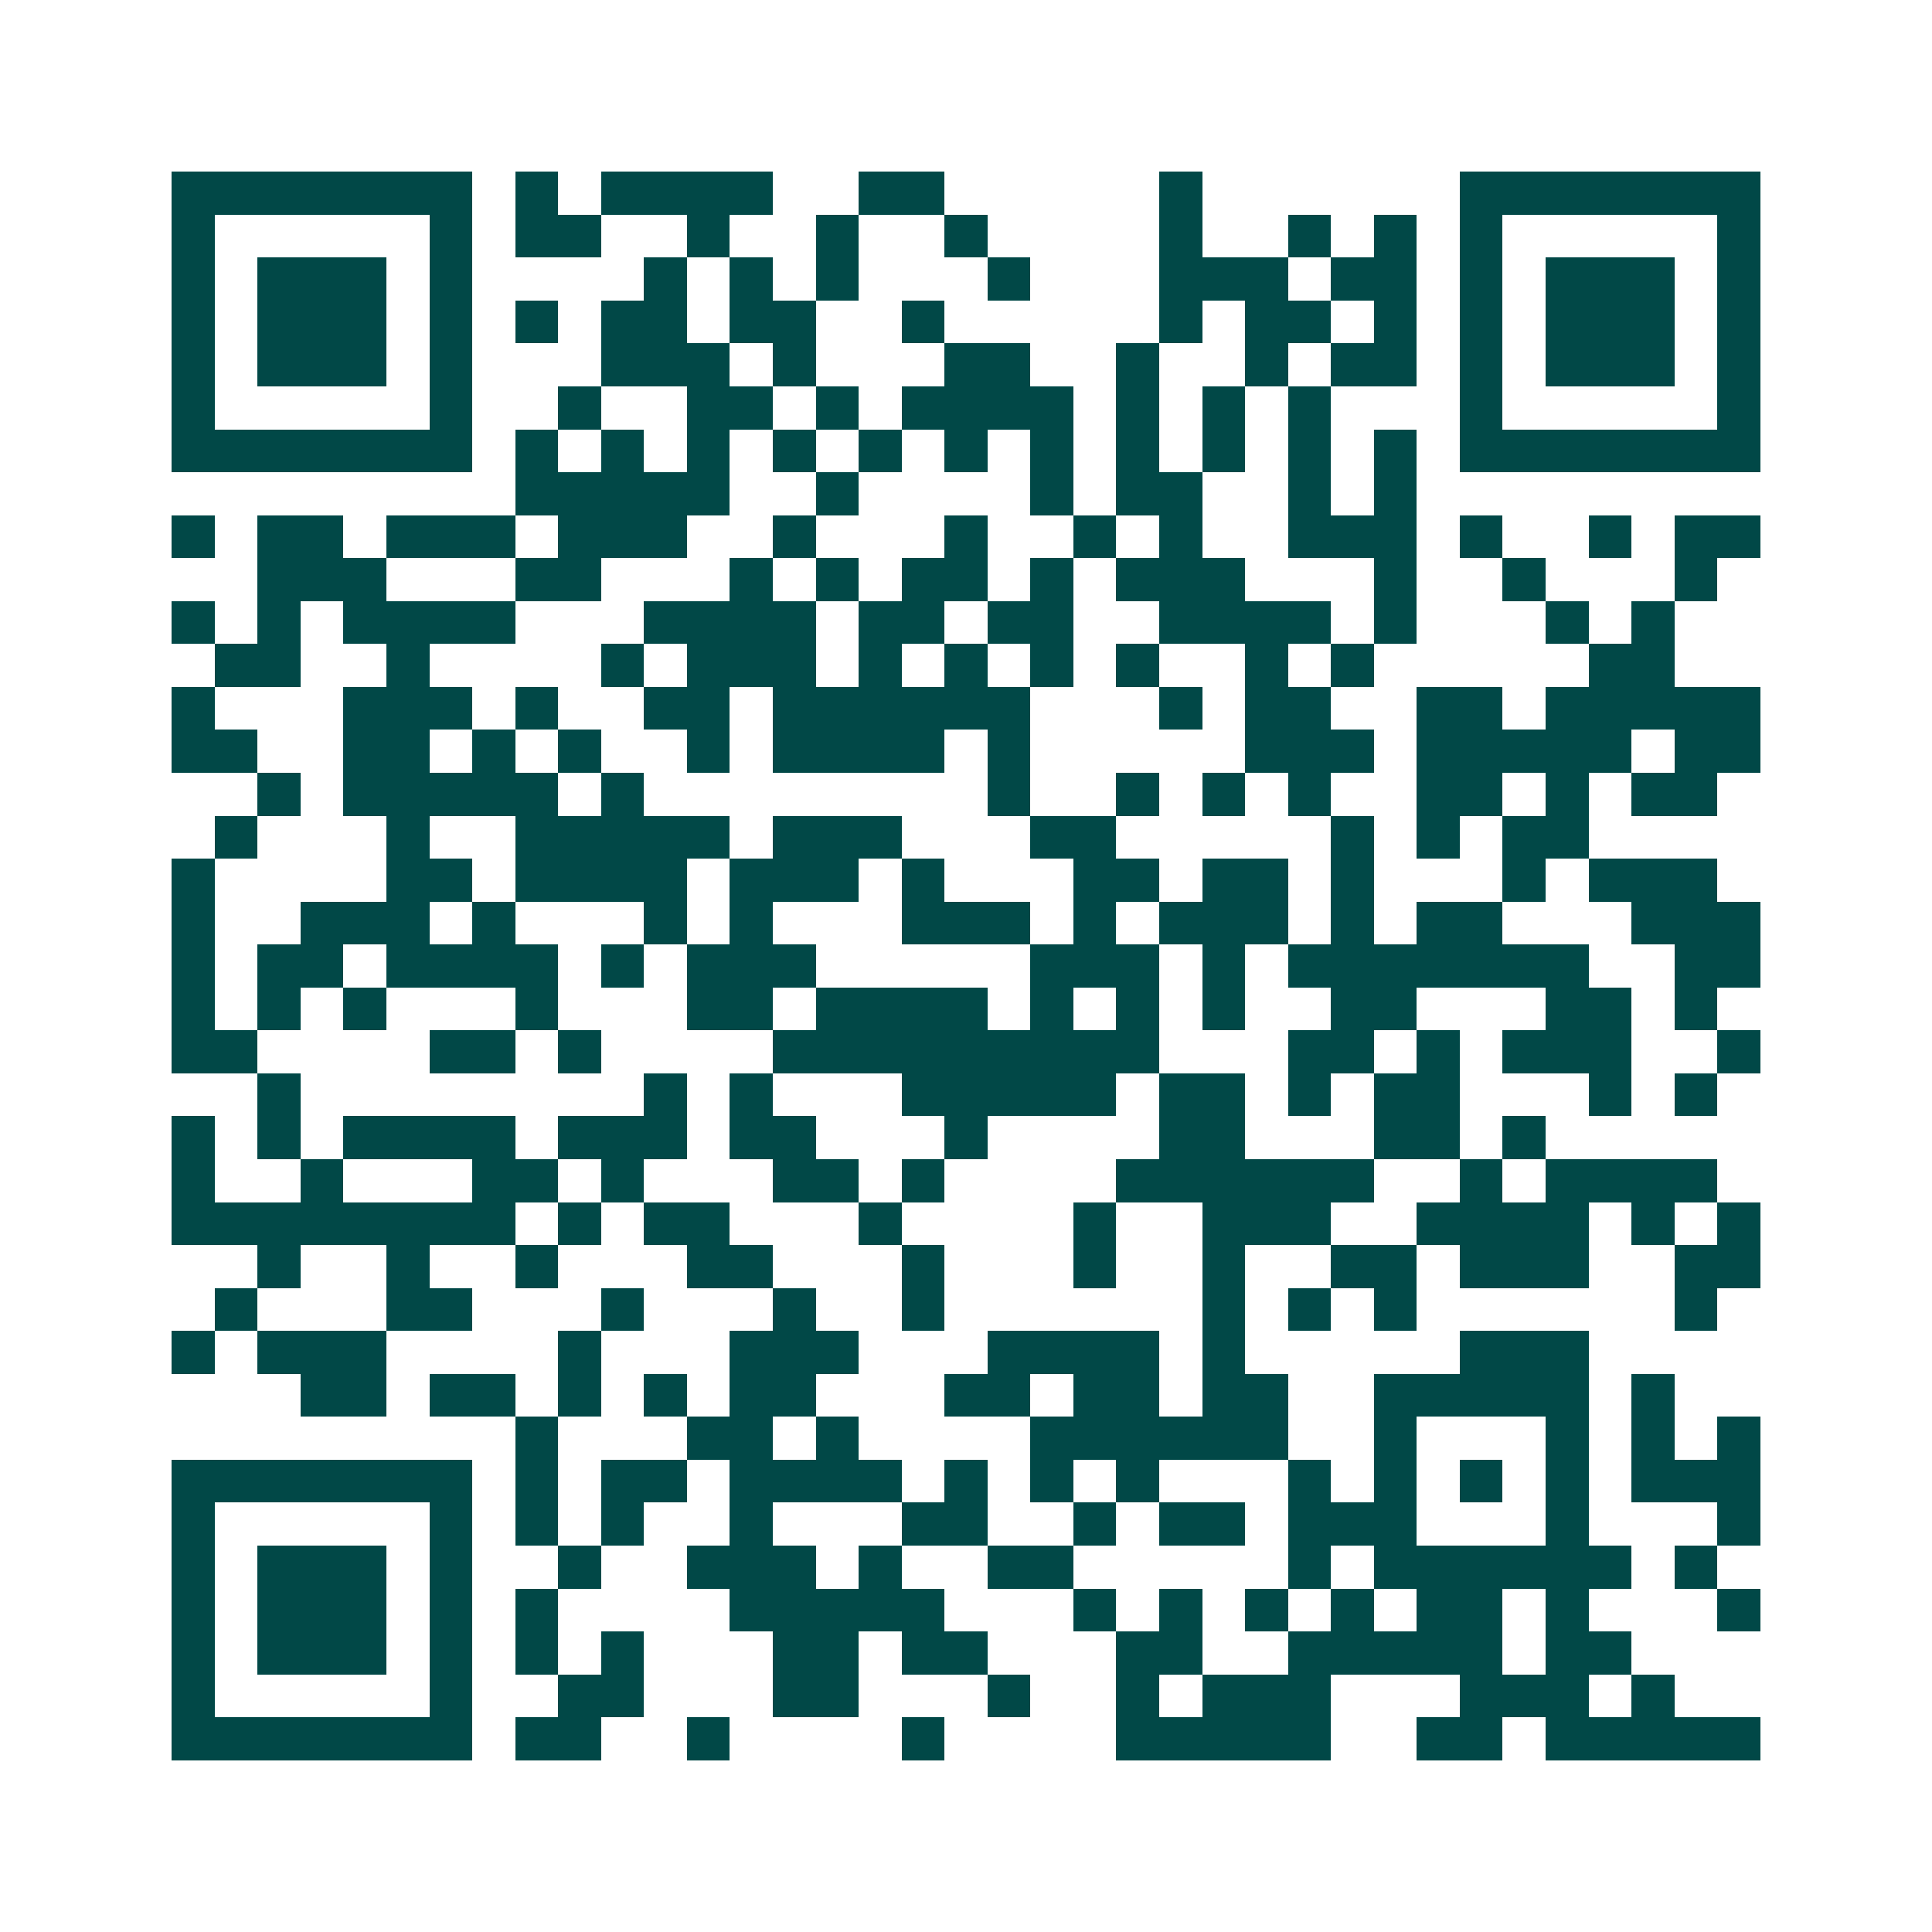 <svg xmlns="http://www.w3.org/2000/svg" width="200" height="200" viewBox="0 0 45 45" shape-rendering="crispEdges"><path fill="#ffffff" d="M0 0h45v45H0z"/><path stroke="#014847" d="M4 4.5h7m1 0h1m1 0h4m2 0h2m5 0h1m6 0h7M4 5.5h1m5 0h1m1 0h2m2 0h1m2 0h1m2 0h1m4 0h1m2 0h1m1 0h1m1 0h1m5 0h1M4 6.5h1m1 0h3m1 0h1m4 0h1m1 0h1m1 0h1m3 0h1m3 0h3m1 0h2m1 0h1m1 0h3m1 0h1M4 7.5h1m1 0h3m1 0h1m1 0h1m1 0h2m1 0h2m2 0h1m5 0h1m1 0h2m1 0h1m1 0h1m1 0h3m1 0h1M4 8.5h1m1 0h3m1 0h1m3 0h3m1 0h1m3 0h2m2 0h1m2 0h1m1 0h2m1 0h1m1 0h3m1 0h1M4 9.5h1m5 0h1m2 0h1m2 0h2m1 0h1m1 0h4m1 0h1m1 0h1m1 0h1m3 0h1m5 0h1M4 10.5h7m1 0h1m1 0h1m1 0h1m1 0h1m1 0h1m1 0h1m1 0h1m1 0h1m1 0h1m1 0h1m1 0h1m1 0h7M12 11.5h5m2 0h1m4 0h1m1 0h2m2 0h1m1 0h1M4 12.5h1m1 0h2m1 0h3m1 0h3m2 0h1m3 0h1m2 0h1m1 0h1m2 0h3m1 0h1m2 0h1m1 0h2M6 13.5h3m3 0h2m3 0h1m1 0h1m1 0h2m1 0h1m1 0h3m3 0h1m2 0h1m3 0h1M4 14.5h1m1 0h1m1 0h4m3 0h4m1 0h2m1 0h2m2 0h4m1 0h1m3 0h1m1 0h1M5 15.5h2m2 0h1m4 0h1m1 0h3m1 0h1m1 0h1m1 0h1m1 0h1m2 0h1m1 0h1m5 0h2M4 16.5h1m3 0h3m1 0h1m2 0h2m1 0h6m3 0h1m1 0h2m2 0h2m1 0h5M4 17.5h2m2 0h2m1 0h1m1 0h1m2 0h1m1 0h4m1 0h1m5 0h3m1 0h5m1 0h2M6 18.5h1m1 0h5m1 0h1m8 0h1m2 0h1m1 0h1m1 0h1m2 0h2m1 0h1m1 0h2M5 19.5h1m3 0h1m2 0h5m1 0h3m3 0h2m5 0h1m1 0h1m1 0h2M4 20.5h1m4 0h2m1 0h4m1 0h3m1 0h1m3 0h2m1 0h2m1 0h1m3 0h1m1 0h3M4 21.5h1m2 0h3m1 0h1m3 0h1m1 0h1m3 0h3m1 0h1m1 0h3m1 0h1m1 0h2m3 0h3M4 22.5h1m1 0h2m1 0h4m1 0h1m1 0h3m5 0h3m1 0h1m1 0h7m2 0h2M4 23.5h1m1 0h1m1 0h1m3 0h1m3 0h2m1 0h4m1 0h1m1 0h1m1 0h1m2 0h2m3 0h2m1 0h1M4 24.5h2m4 0h2m1 0h1m4 0h9m3 0h2m1 0h1m1 0h3m2 0h1M6 25.5h1m8 0h1m1 0h1m3 0h5m1 0h2m1 0h1m1 0h2m3 0h1m1 0h1M4 26.5h1m1 0h1m1 0h4m1 0h3m1 0h2m3 0h1m4 0h2m3 0h2m1 0h1M4 27.5h1m2 0h1m3 0h2m1 0h1m3 0h2m1 0h1m4 0h6m2 0h1m1 0h4M4 28.5h8m1 0h1m1 0h2m3 0h1m4 0h1m2 0h3m2 0h4m1 0h1m1 0h1M6 29.5h1m2 0h1m2 0h1m3 0h2m3 0h1m3 0h1m2 0h1m2 0h2m1 0h3m2 0h2M5 30.5h1m3 0h2m3 0h1m3 0h1m2 0h1m6 0h1m1 0h1m1 0h1m6 0h1M4 31.5h1m1 0h3m4 0h1m3 0h3m3 0h4m1 0h1m5 0h3M7 32.5h2m1 0h2m1 0h1m1 0h1m1 0h2m3 0h2m1 0h2m1 0h2m2 0h5m1 0h1M12 33.5h1m3 0h2m1 0h1m4 0h6m2 0h1m3 0h1m1 0h1m1 0h1M4 34.5h7m1 0h1m1 0h2m1 0h4m1 0h1m1 0h1m1 0h1m3 0h1m1 0h1m1 0h1m1 0h1m1 0h3M4 35.5h1m5 0h1m1 0h1m1 0h1m2 0h1m3 0h2m2 0h1m1 0h2m1 0h3m3 0h1m3 0h1M4 36.5h1m1 0h3m1 0h1m2 0h1m2 0h3m1 0h1m2 0h2m5 0h1m1 0h6m1 0h1M4 37.5h1m1 0h3m1 0h1m1 0h1m4 0h5m3 0h1m1 0h1m1 0h1m1 0h1m1 0h2m1 0h1m3 0h1M4 38.5h1m1 0h3m1 0h1m1 0h1m1 0h1m3 0h2m1 0h2m3 0h2m2 0h5m1 0h2M4 39.5h1m5 0h1m2 0h2m3 0h2m3 0h1m2 0h1m1 0h3m3 0h3m1 0h1M4 40.5h7m1 0h2m2 0h1m4 0h1m4 0h5m2 0h2m1 0h5"/></svg>
